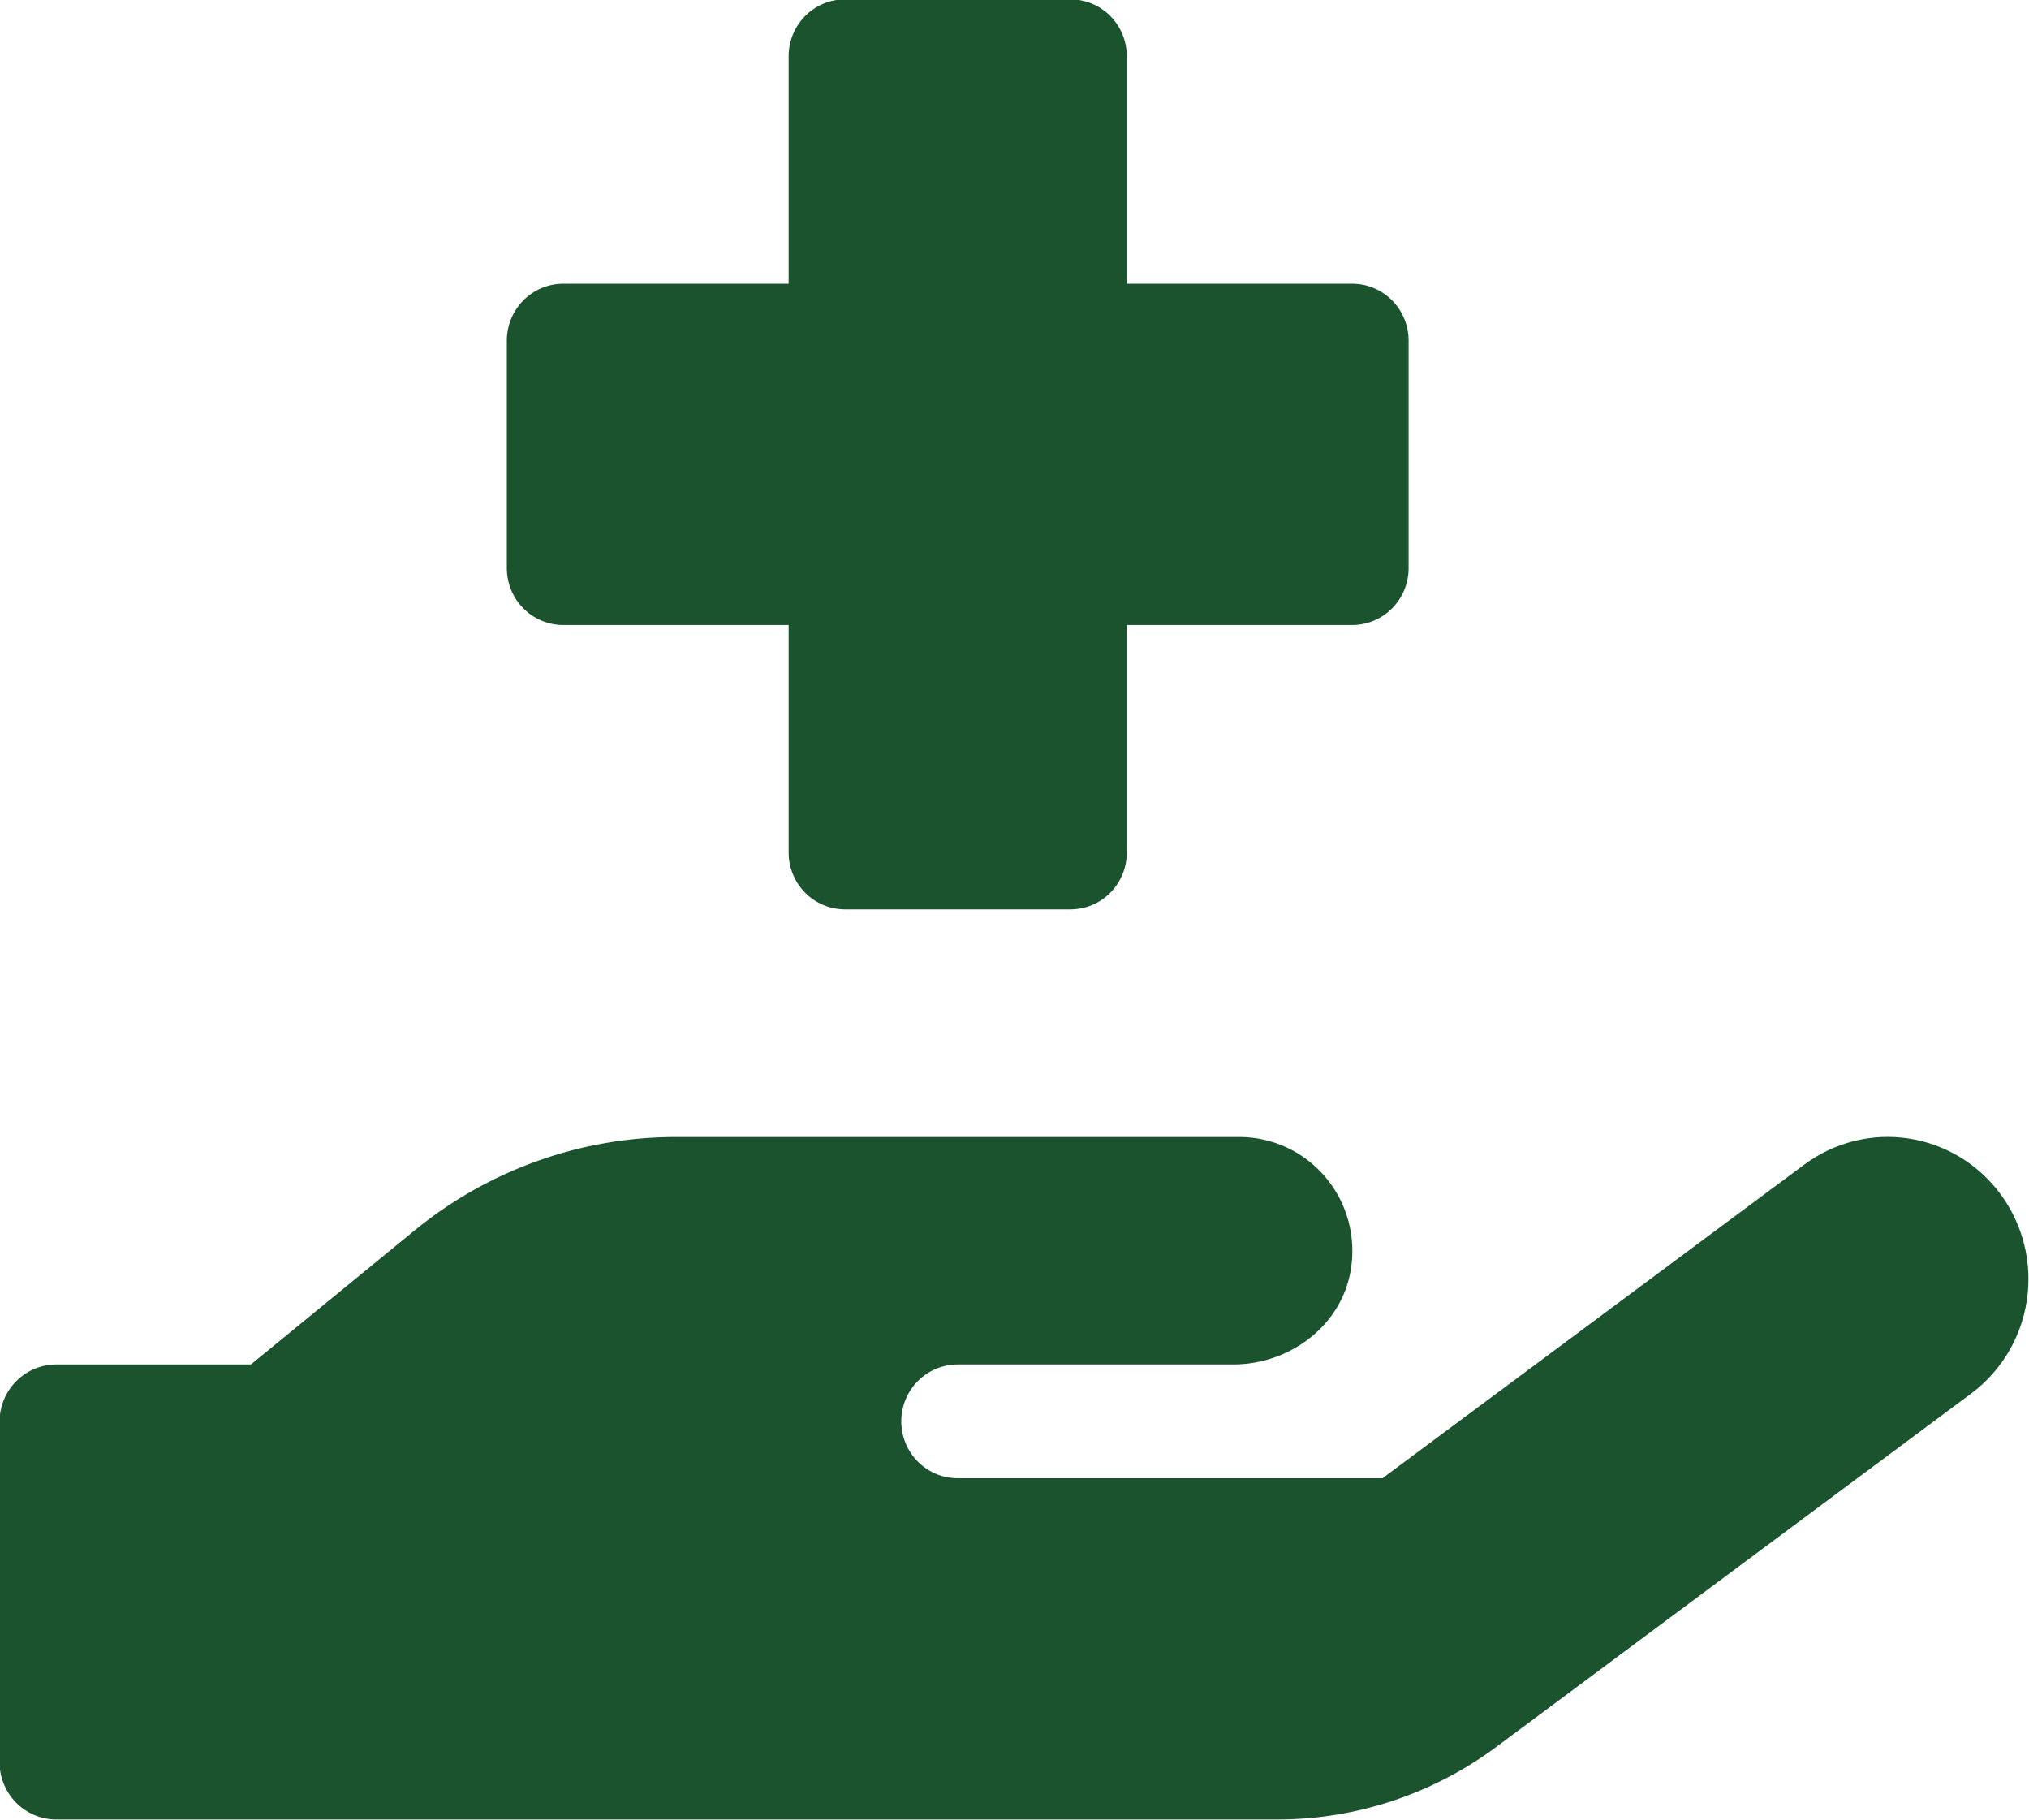 <svg width="126" height="113" viewBox="0 0 126 113" fill="none" xmlns="http://www.w3.org/2000/svg">
<g clip-path="url(#clip0_6_713)">
<path d="M34.974 38.804H48.974V52.929C48.974 53.865 49.343 54.763 49.999 55.426C50.655 56.088 51.546 56.46 52.474 56.46H66.474C67.402 56.46 68.292 56.088 68.949 55.426C69.605 54.763 69.974 53.865 69.974 52.929V38.804H83.974C84.902 38.804 85.792 38.432 86.449 37.769C87.105 37.107 87.474 36.209 87.474 35.273V21.148C87.474 20.211 87.105 19.313 86.449 18.651C85.792 17.988 84.902 17.616 83.974 17.616H69.974V3.491C69.974 2.555 69.605 1.656 68.949 0.994C68.292 0.332 67.402 -0.04 66.474 -0.04H52.474C51.546 -0.04 50.655 0.332 49.999 0.994C49.343 1.656 48.974 2.555 48.974 3.491V17.616H34.974C34.046 17.616 33.155 17.988 32.499 18.651C31.843 19.313 31.474 20.211 31.474 21.148V35.273C31.474 36.209 31.843 37.107 32.499 37.769C33.155 38.432 34.046 38.804 34.974 38.804ZM124.265 74.185C123.585 73.249 122.729 72.459 121.745 71.858C120.761 71.258 119.67 70.859 118.533 70.685C117.396 70.512 116.237 70.566 115.121 70.846C114.005 71.126 112.955 71.625 112.031 72.315L85.853 91.777H59.469C58.541 91.777 57.651 91.405 56.995 90.743C56.338 90.08 55.969 89.182 55.969 88.246C55.969 87.309 56.338 86.411 56.995 85.749C57.651 85.086 58.541 84.714 59.469 84.714H76.585C80.085 84.714 83.311 82.315 83.884 78.841C84.053 77.827 84.001 76.788 83.732 75.796C83.462 74.804 82.981 73.883 82.323 73.098C81.664 72.312 80.844 71.681 79.919 71.248C78.994 70.816 77.987 70.591 76.967 70.592H41.967C36.064 70.59 30.34 72.636 25.754 76.385L15.582 84.714H3.472C2.545 84.721 1.659 85.095 1.004 85.756C0.349 86.416 -0.022 87.311 -0.028 88.246V109.433C-0.022 110.368 0.349 111.262 1.004 111.923C1.659 112.584 2.545 112.958 3.472 112.964H79.378C84.233 112.953 88.959 111.386 92.875 108.491L122.413 86.515C124.277 85.126 125.519 83.048 125.866 80.737C126.214 78.425 125.638 76.069 124.265 74.185Z" fill="#1B532E"/>
</g>
<defs>
<clipPath id="clip0_6_713">
<rect width="126" height="113" fill="white"/>
</clipPath>
</defs>
</svg>
